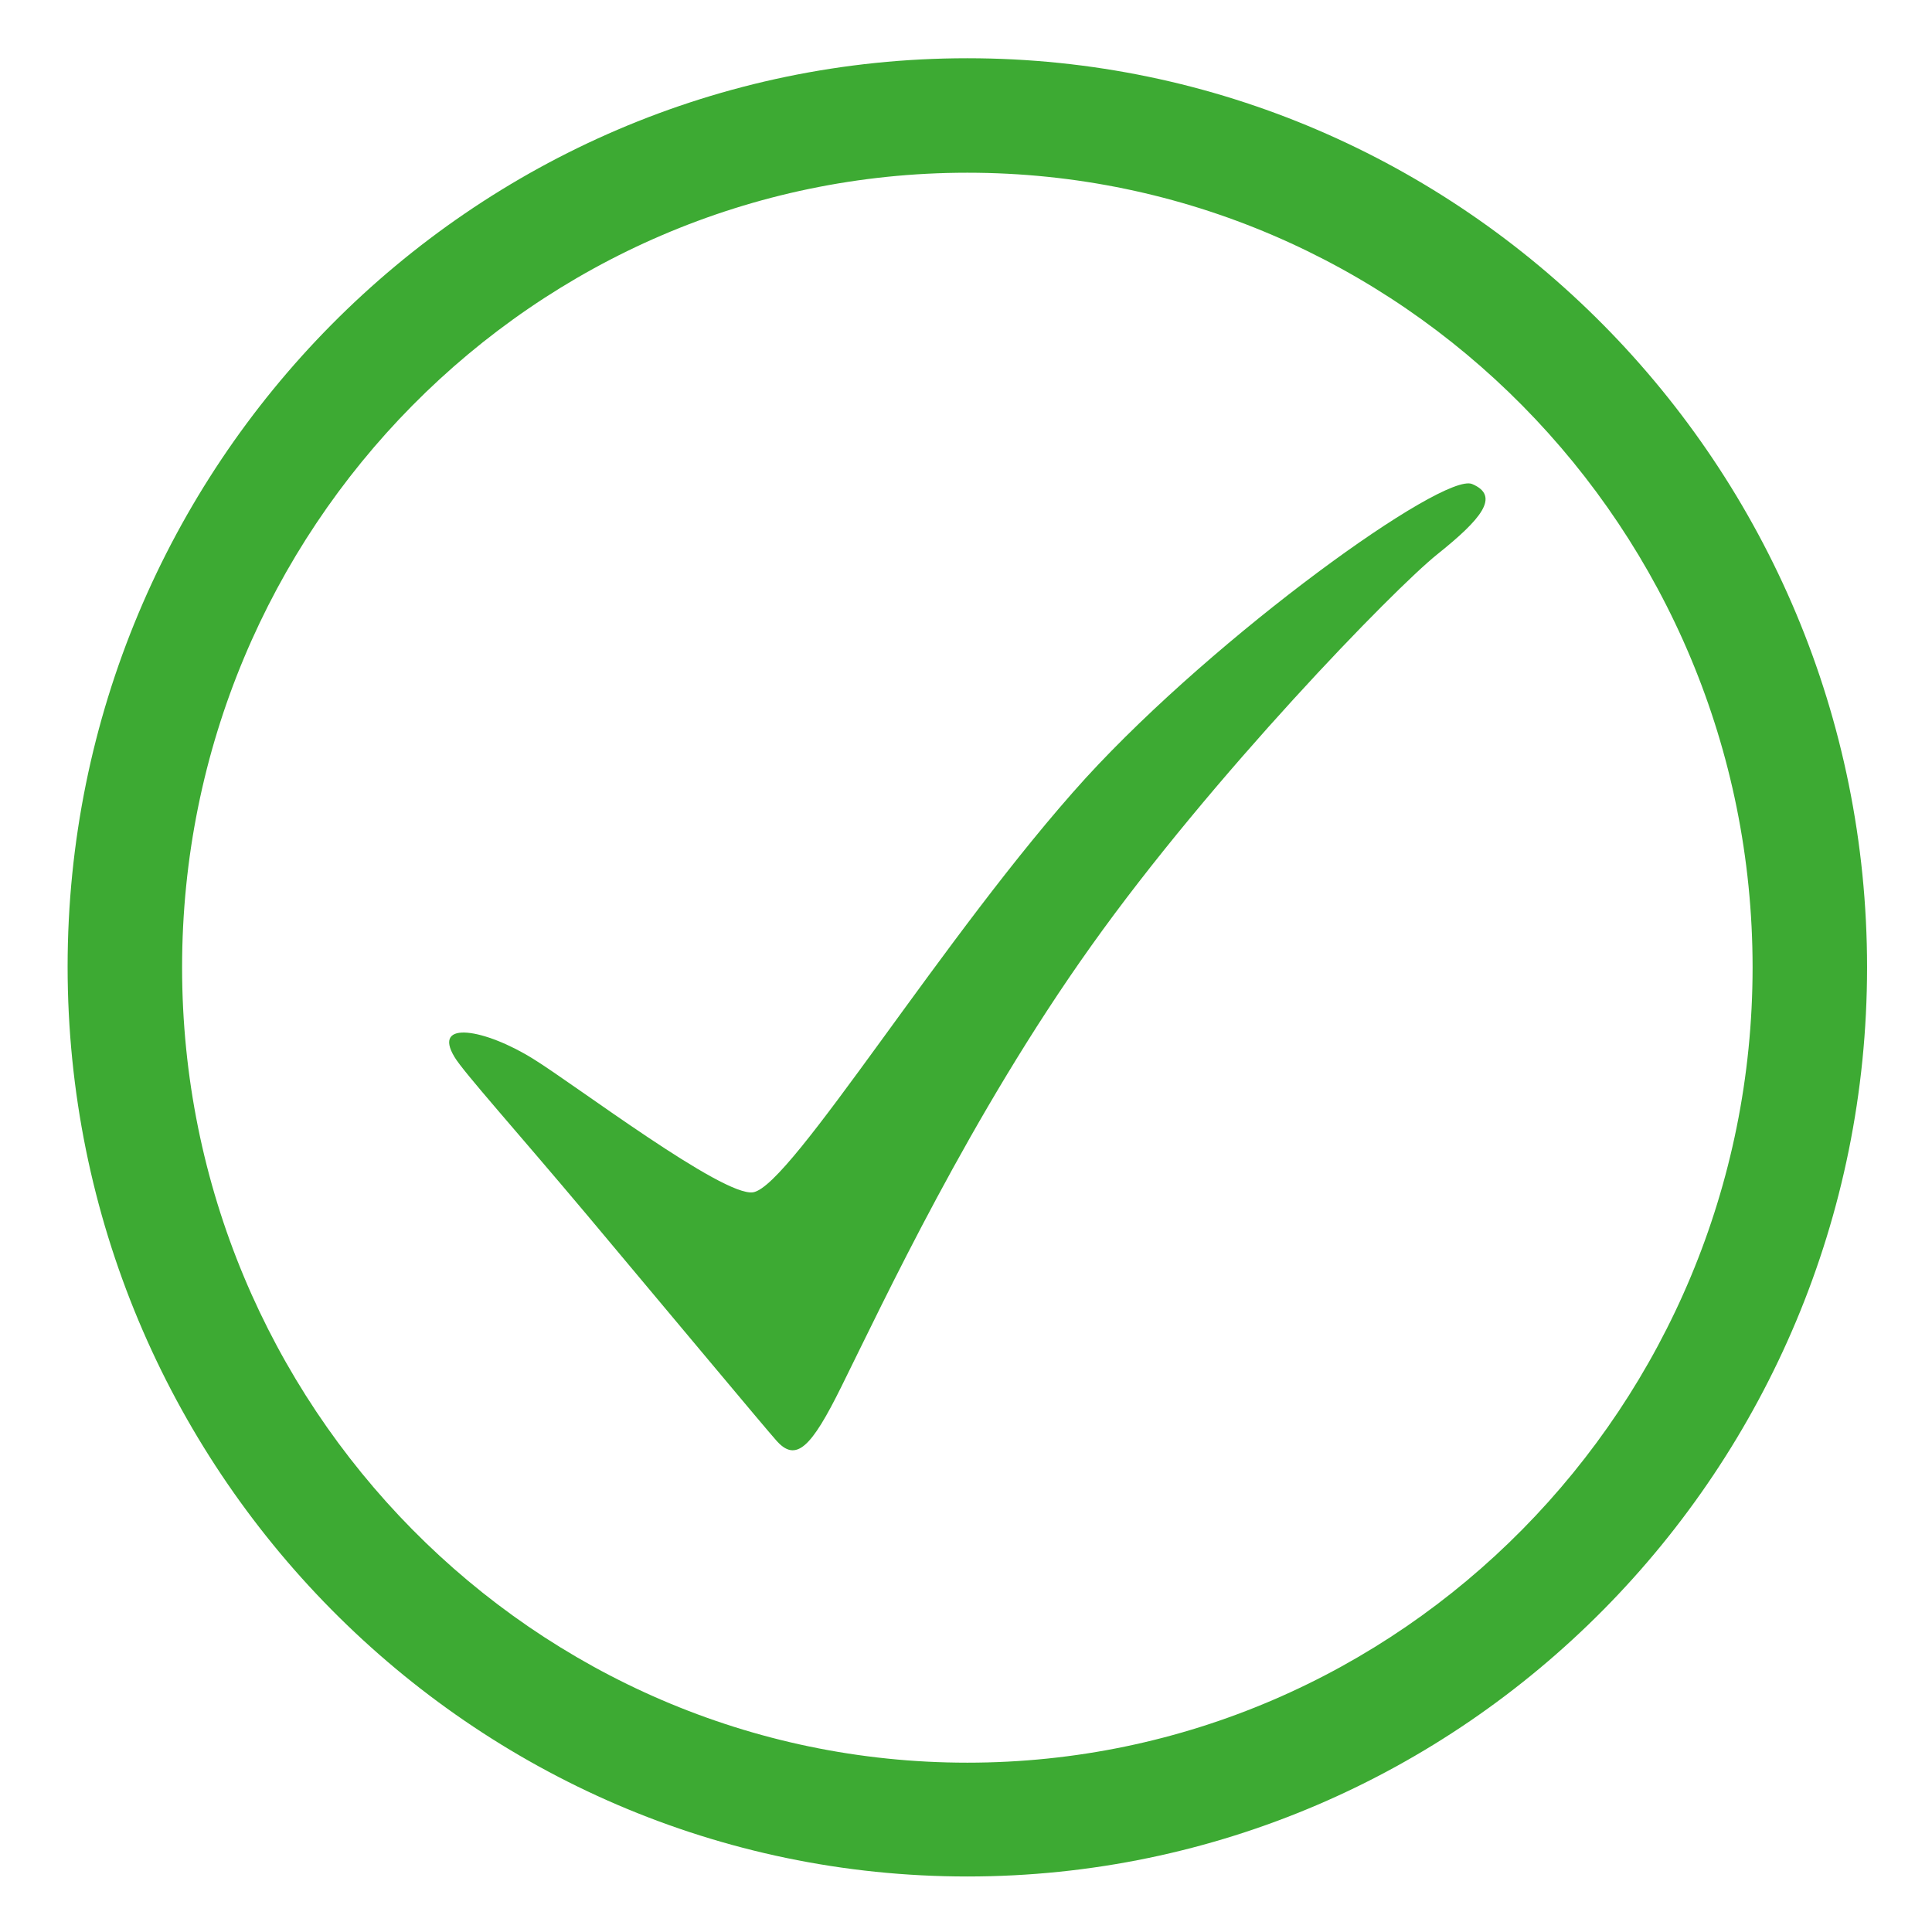 <?xml version="1.0" encoding="utf-8"?>
<!-- Generator: Adobe Illustrator 26.1.0, SVG Export Plug-In . SVG Version: 6.00 Build 0)  -->
<svg version="1.1" id="Ebene_1" xmlns="http://www.w3.org/2000/svg" xmlns:xlink="http://www.w3.org/1999/xlink" x="0px" y="0px"
	 viewBox="0 0 288.6 287.1" style="enable-background:new 0 0 288.6 287.1;" xml:space="preserve">
<style type="text/css">
	.st0{fill:#3DAA33;}
</style>
<path class="st0" d="M144.5,280.3c-74.1,0-134.4-61-134.4-135.9C10.1,69.6,70.4,8.7,144.5,8.7c74.1,0,134.4,60.9,134.4,135.8
	C278.9,219.4,218.6,280.3,144.5,280.3z M144.5,25.8C79.8,25.8,27.2,79,27.2,144.5c0,65.5,52.6,118.8,117.3,118.8
	S261.8,210,261.8,144.5C261.8,79,209.2,25.8,144.5,25.8z"/>
<path class="st0" d="M67.9,157.9c1.3,2.2,9.3,11.1,19.8,23.6c12.5,14.9,26.5,31.7,28.2,33.6c3,3.5,5.3,1.1,9.8-8
	c6.3-12.7,19.2-40.4,37.3-65.8C181,116,208.2,88,214.7,82.8c6.5-5.2,9.5-8.7,5.2-10.5c-4.3-1.8-38,22.4-57.7,43.9
	c-21.1,23.2-44,61-49.7,61.9c-4.5,0.7-26.5-16-32.8-19.9C72.5,153.7,64.5,152.3,67.9,157.9"/>
</svg>
